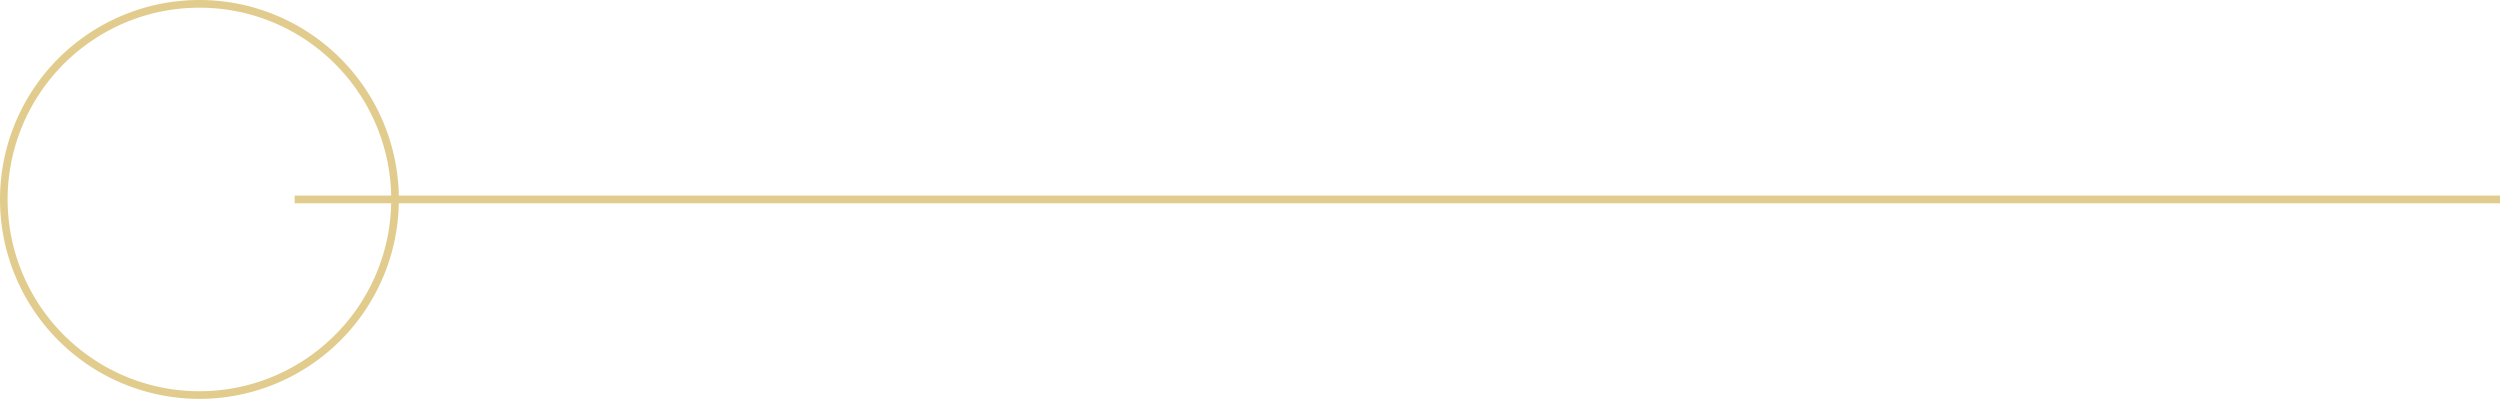 <svg xmlns="http://www.w3.org/2000/svg" width="971.5" height="155" viewBox="0 0 971.5 155"><g id="Group_30" data-name="Group 30" transform="translate(77 -1086)"><path id="Ellipse_1" data-name="Ellipse 1" d="M77.5,3A74.138,74.138,0,0,0,35.848,15.722a74.726,74.726,0,0,0-27,32.781,74.4,74.4,0,0,0,6.868,70.649,74.726,74.726,0,0,0,32.781,27,74.4,74.4,0,0,0,70.649-6.868,74.726,74.726,0,0,0,27-32.781,74.4,74.4,0,0,0-6.868-70.649,74.726,74.726,0,0,0-32.781-27A74.031,74.031,0,0,0,77.5,3m0-3A77.5,77.5,0,1,1,0,77.5,77.5,77.5,0,0,1,77.5,0Z" transform="translate(-77 1086)" fill="#e2cc8d"></path><path id="Line_1" data-name="Line 1" d="M857,1.5H0v-3H857Z" transform="translate(37.5 1163.5)" fill="#e2cc8d"></path></g></svg>